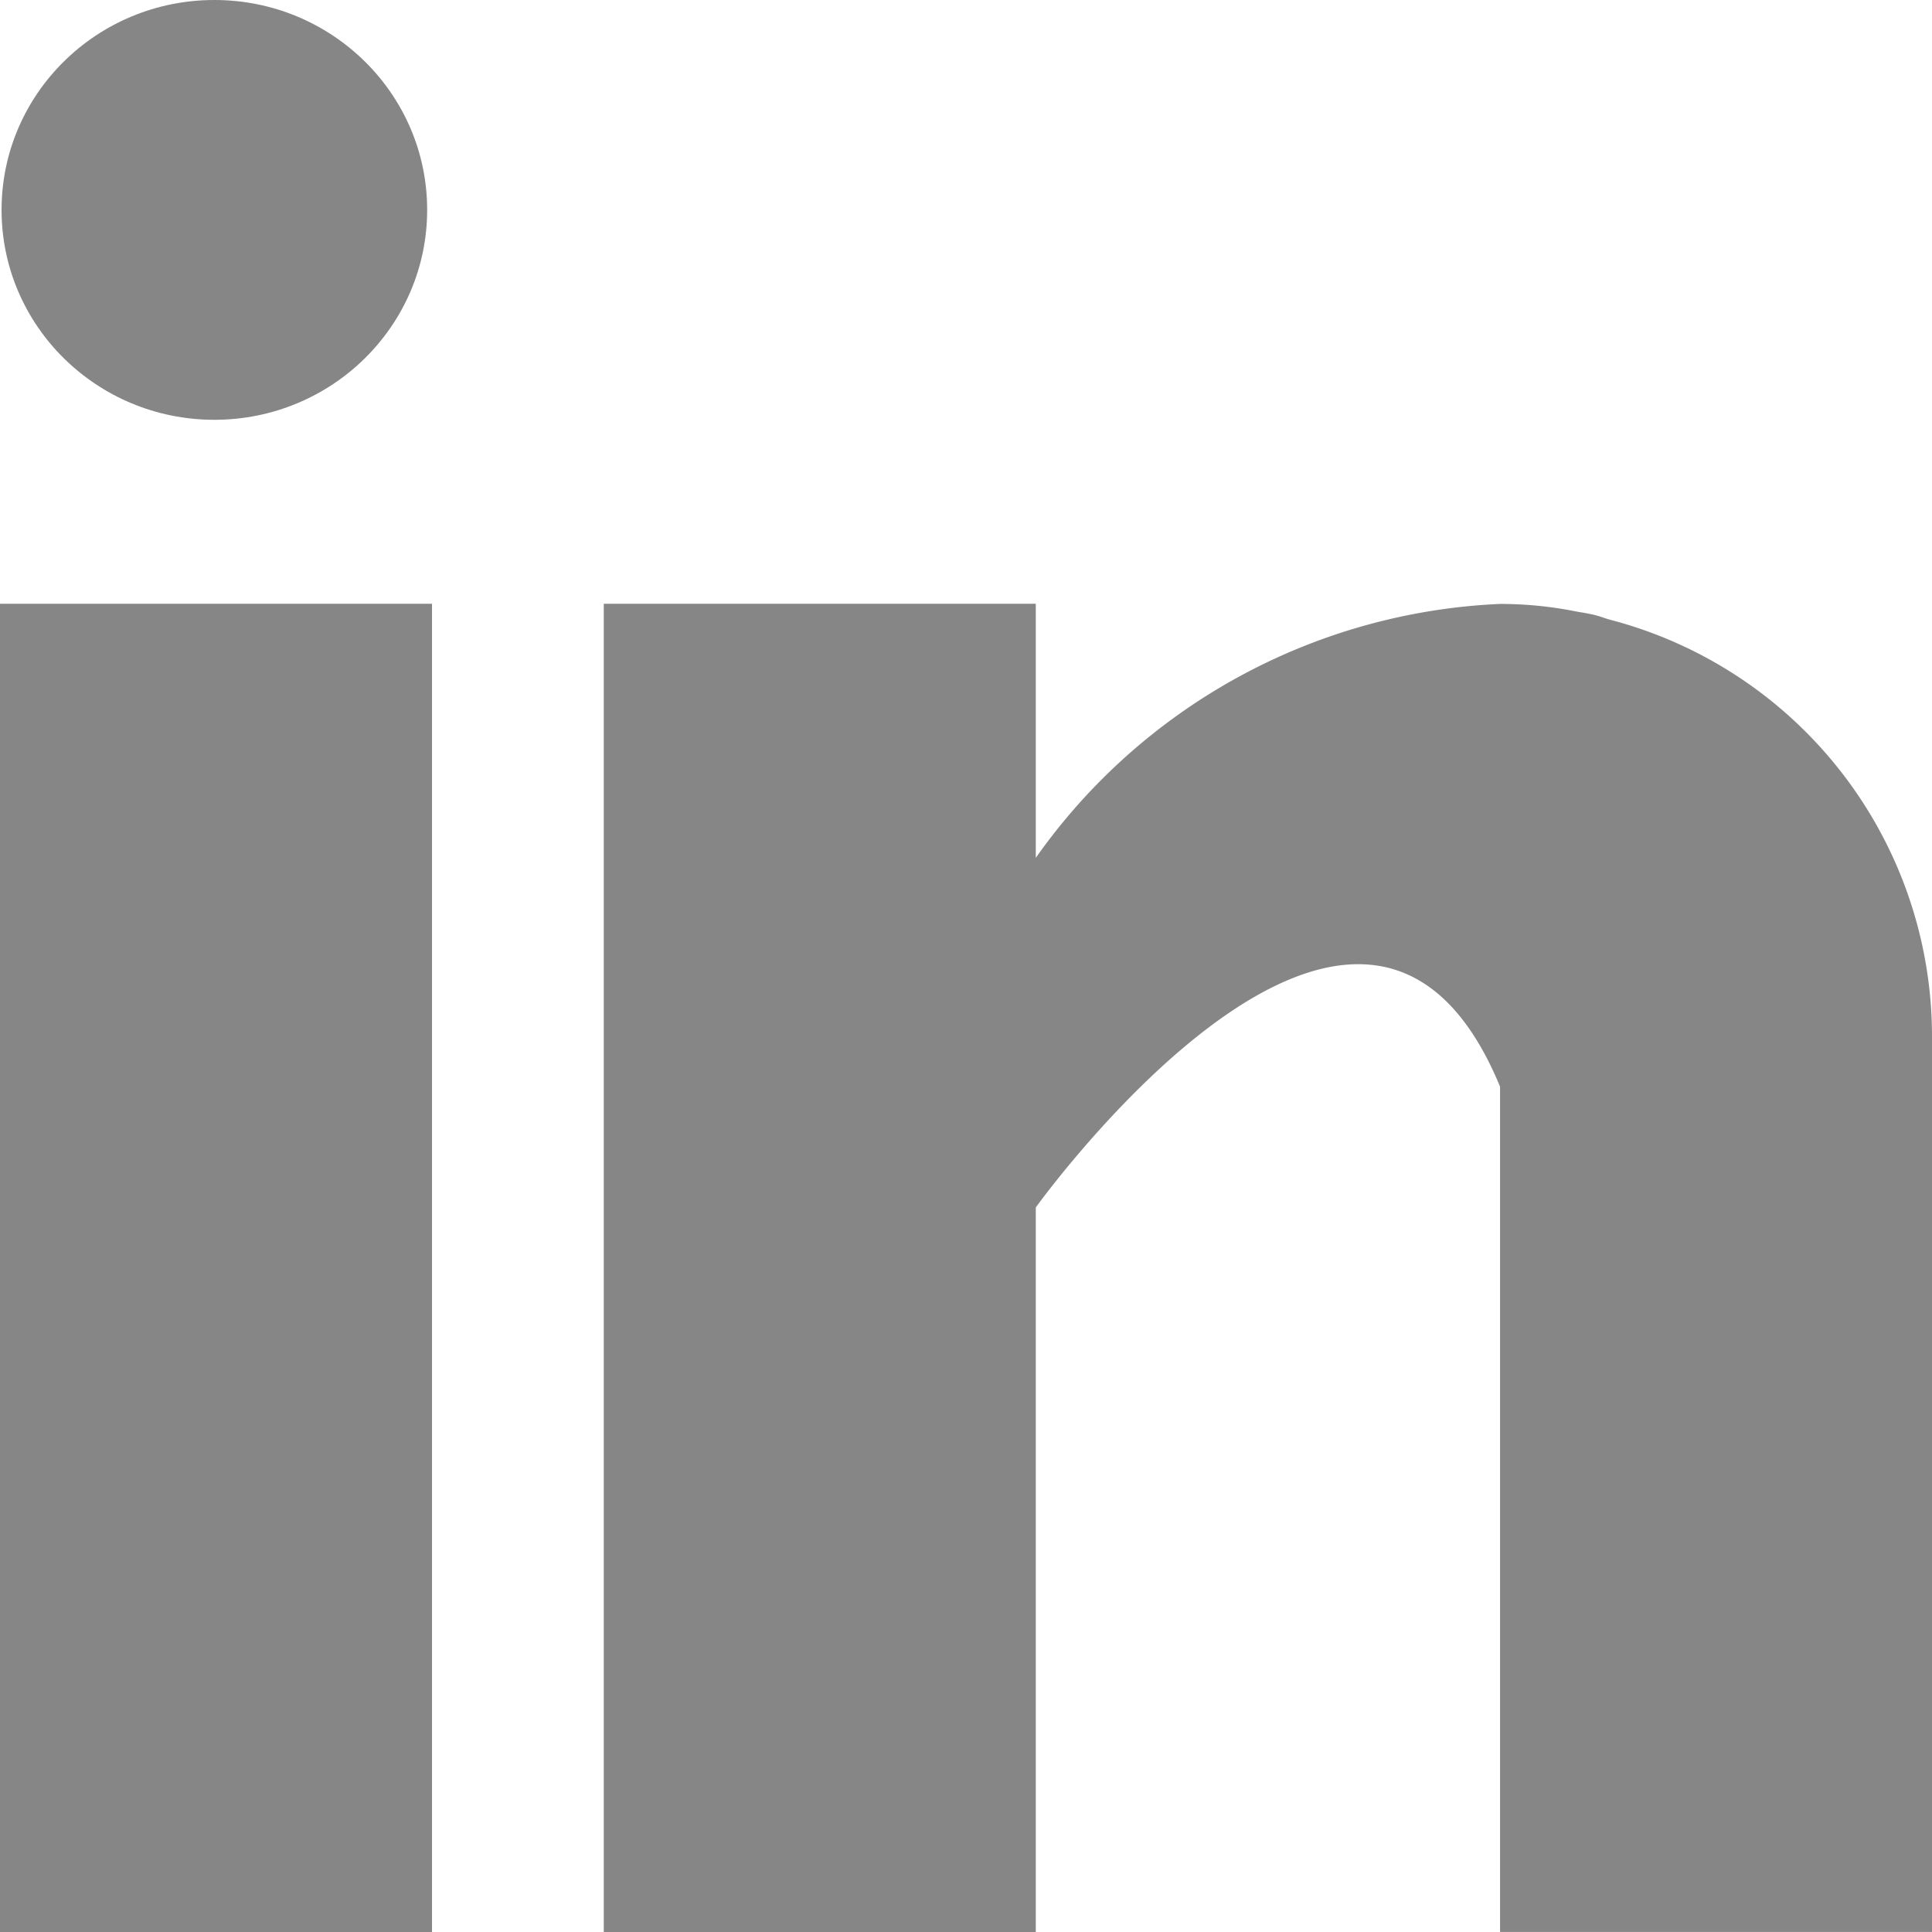 <svg xmlns="http://www.w3.org/2000/svg" width="24.668" height="24.668" viewBox="0 0 24.668 24.668"><g transform="translate(0 7.709)"><rect width="5.516" height="16.959" fill="#868686"/></g><g transform="translate(7.709 7.709)"><path d="M172.834,160.2c-.059-.018-.114-.039-.176-.055s-.148-.031-.224-.043a4.944,4.944,0,0,0-.99-.1,7.665,7.665,0,0,0-5.928,3.242V160H160v16.959h5.516v-9.251s4.169-5.806,5.928-1.542v10.792h5.515V165.515A5.5,5.5,0,0,0,172.834,160.2Z" transform="translate(-160 -160)" fill="#868686"/></g><g transform="translate(0.02)"><ellipse cx="2.717" cy="2.68" rx="2.717" ry="2.68" fill="#868686"/></g></svg>